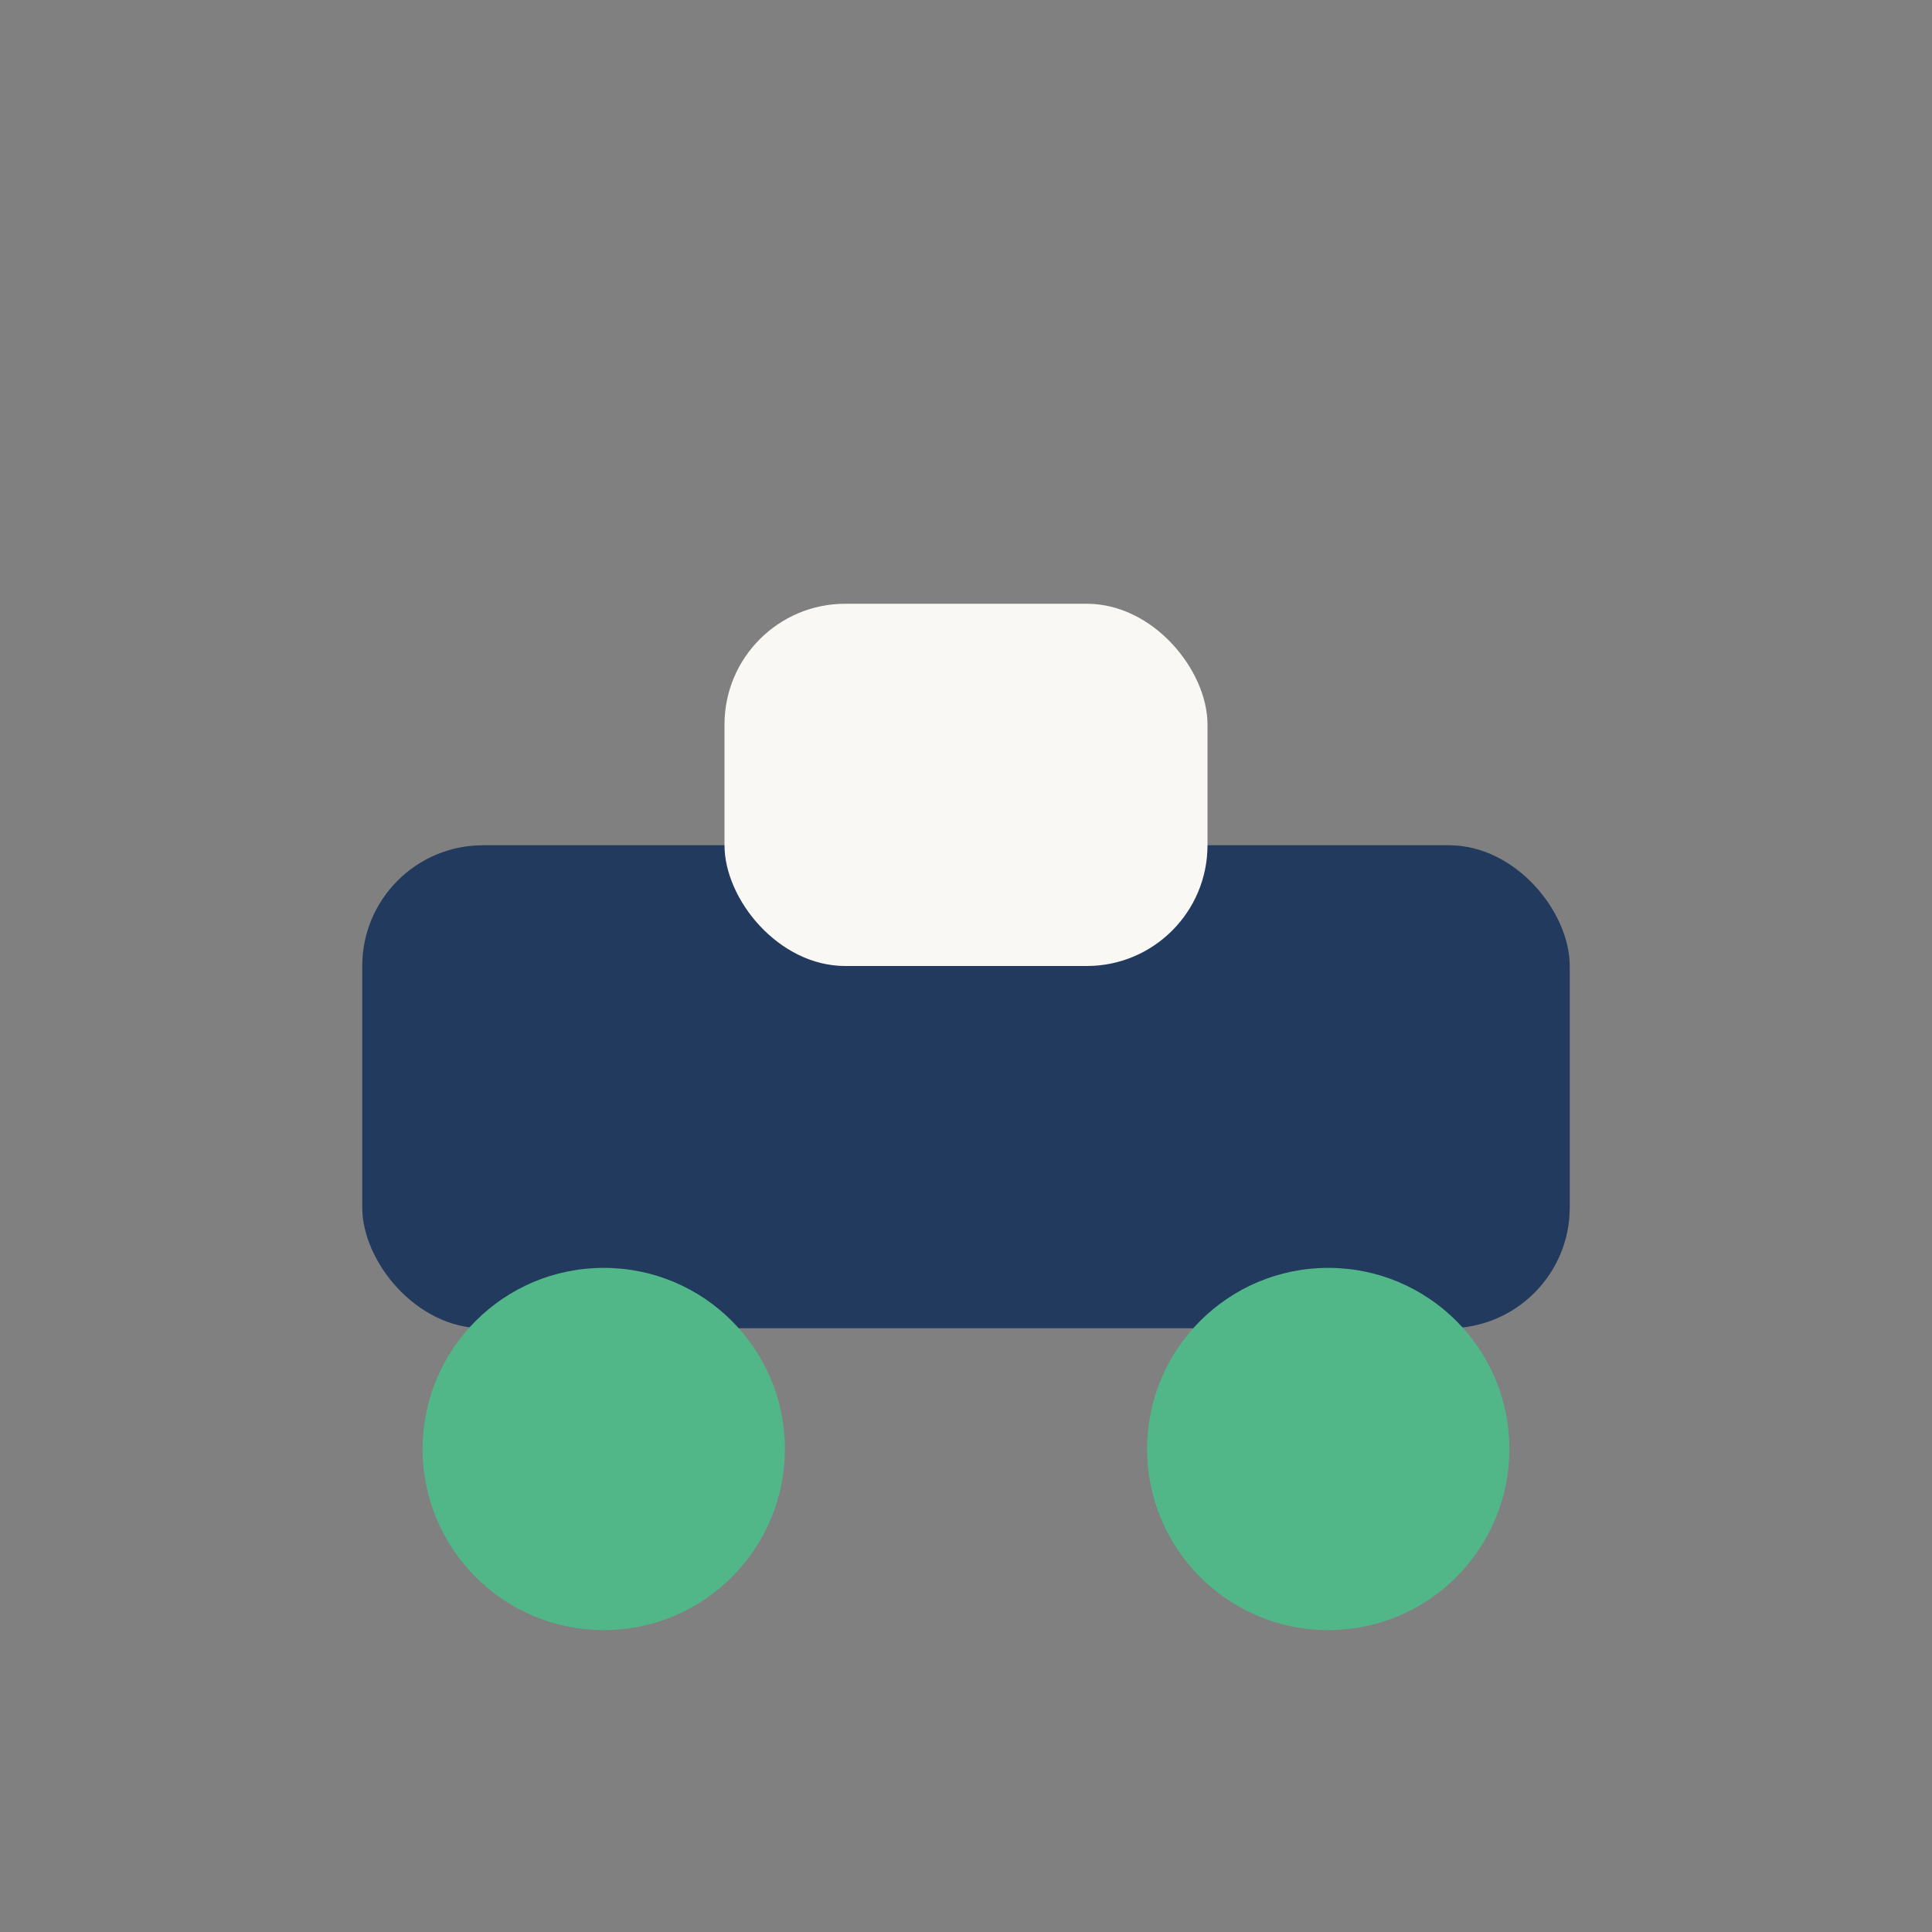 <?xml version="1.0" encoding="UTF-8"?>
<svg xmlns="http://www.w3.org/2000/svg" width="32" height="32" viewBox="0 0 32 32"><rect x="0" y="0" width="32" height="32" fill="#808080" stroke="none"/><rect x="6" y="14" width="20" height="8" rx="2" fill="#223A5E"/><ellipse cx="10" cy="24" rx="3" ry="3" fill="#52B788"/><ellipse cx="22" cy="24" rx="3" ry="3" fill="#52B788"/><rect x="12" y="10" width="8" height="6" rx="2" fill="#F9F8F4"/></svg>